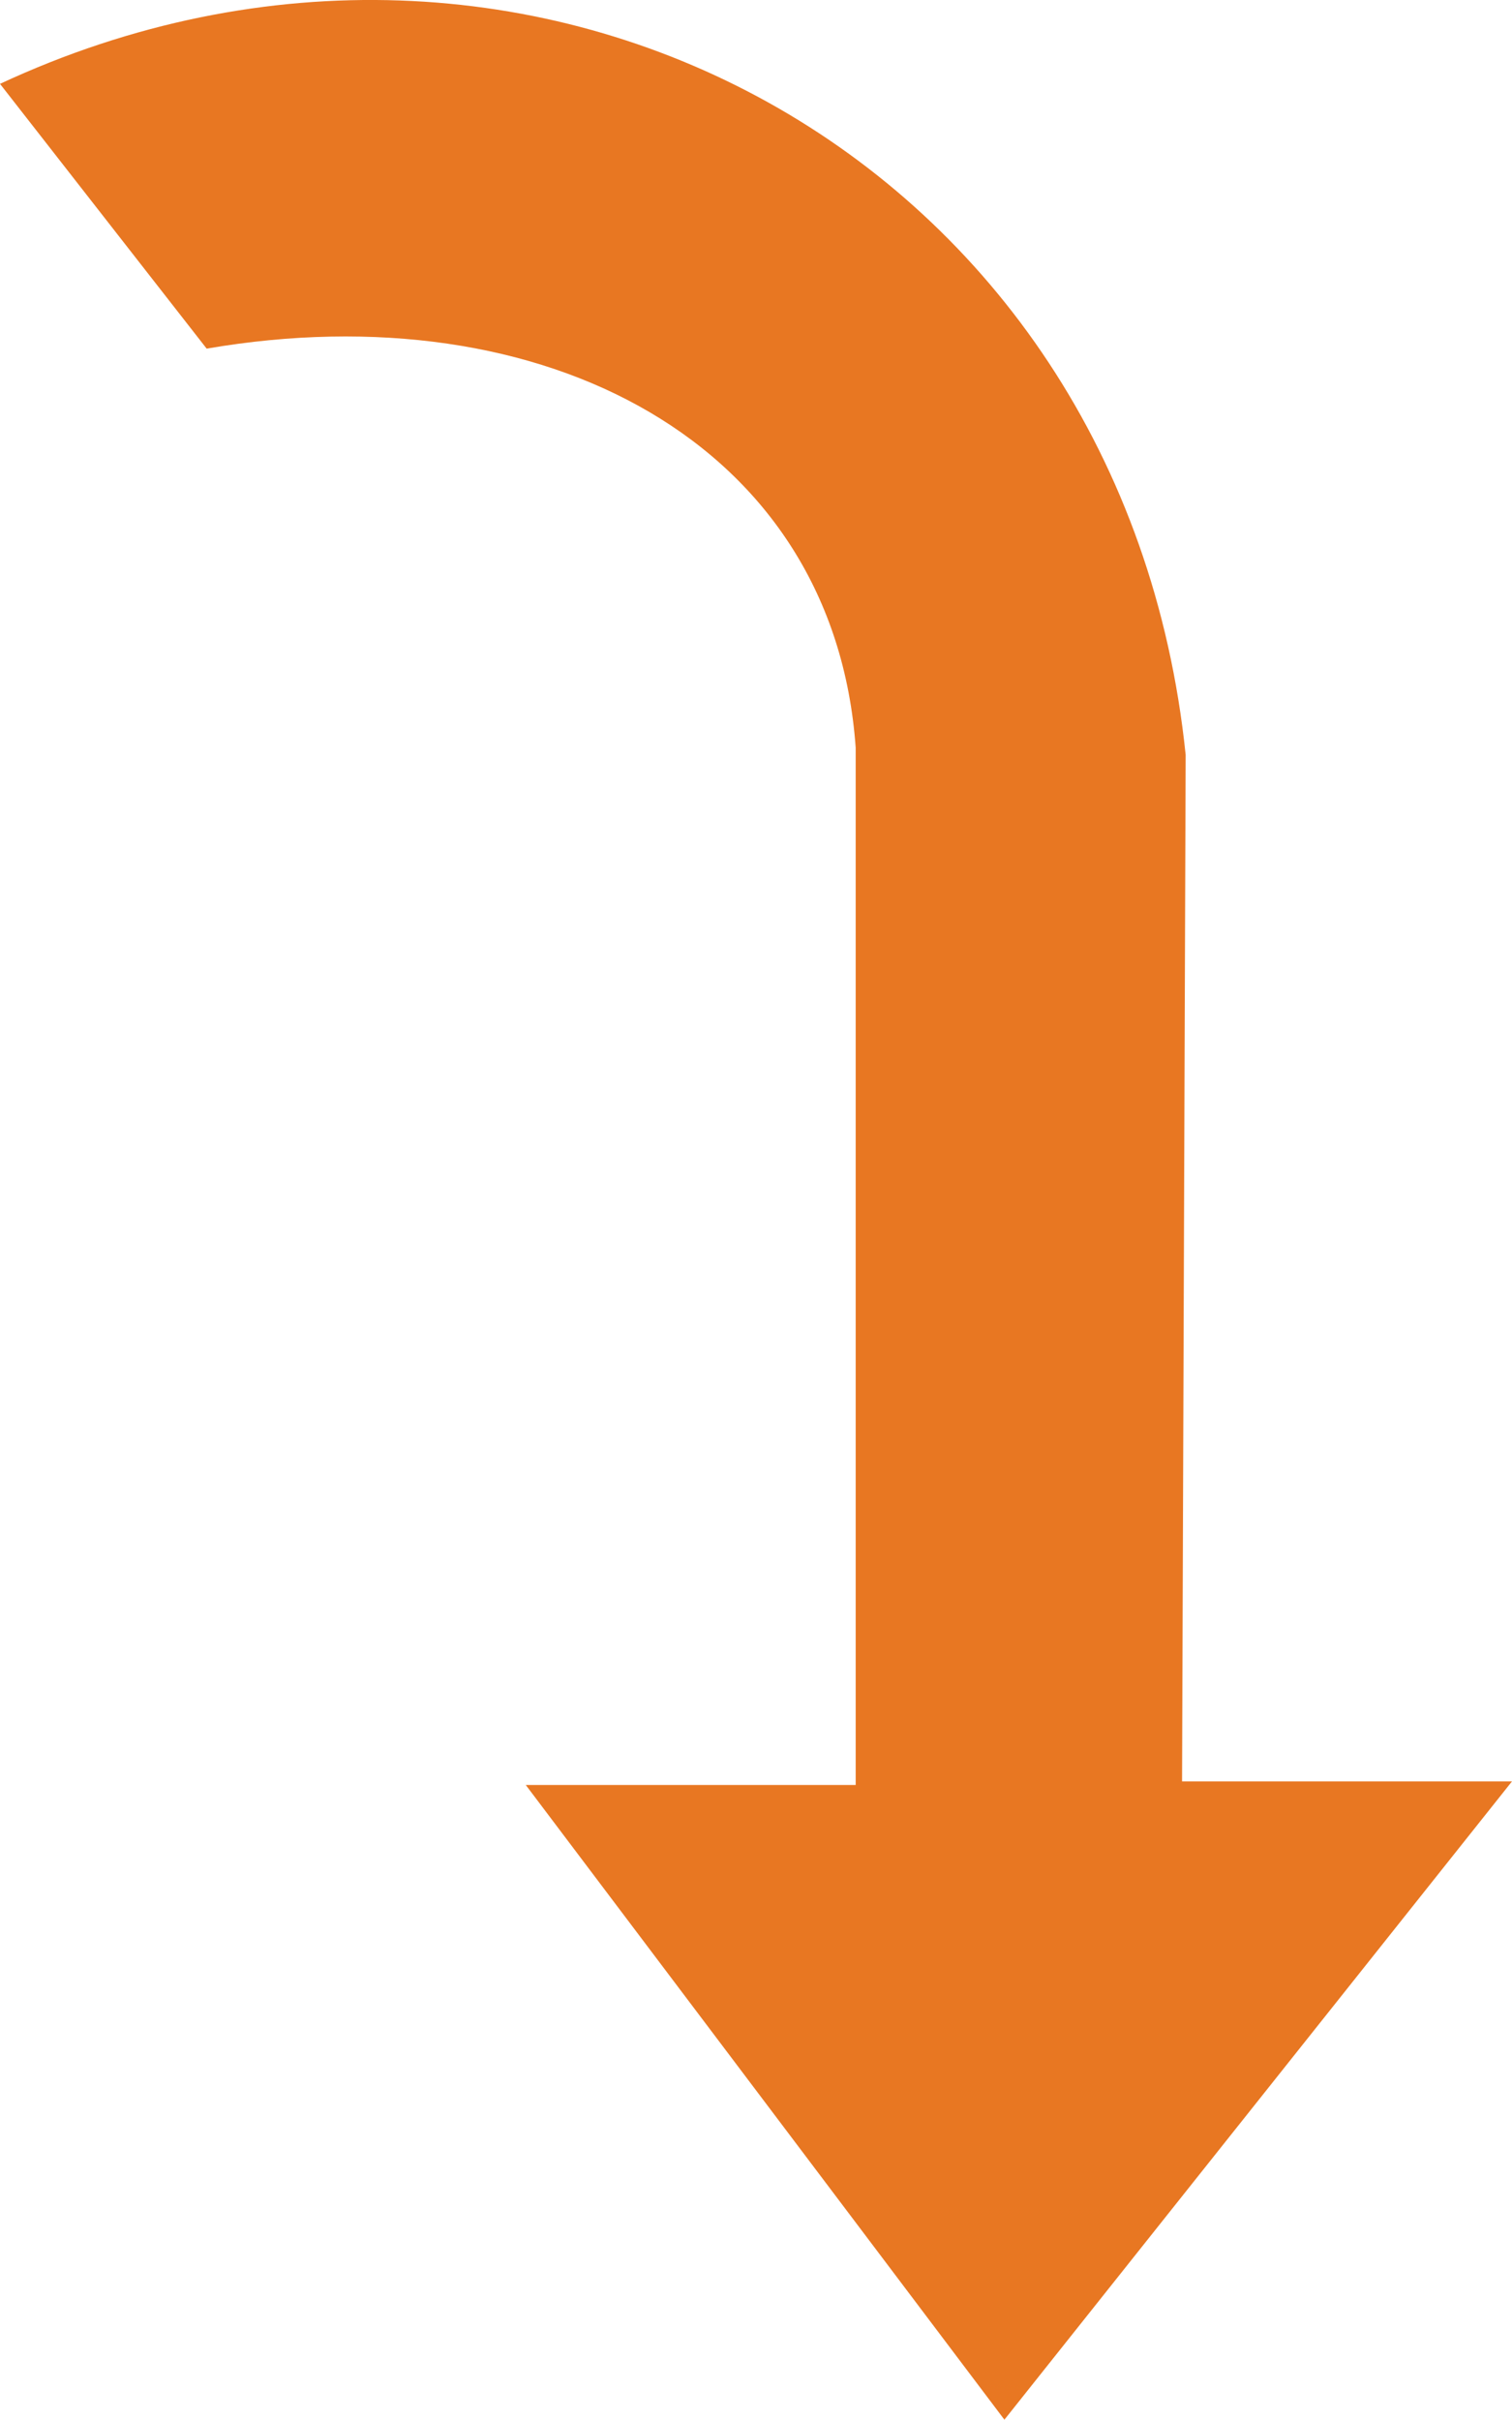 <?xml version="1.0" encoding="utf-8"?>
<!-- Generator: Adobe Illustrator 15.1.0, SVG Export Plug-In . SVG Version: 6.00 Build 0)  -->
<!DOCTYPE svg PUBLIC "-//W3C//DTD SVG 1.1//EN" "http://www.w3.org/Graphics/SVG/1.1/DTD/svg11.dtd">
<svg version="1.1" id="Layer_1" xmlns="http://www.w3.org/2000/svg" xmlns:xlink="http://www.w3.org/1999/xlink" x="0px" y="0px"
	 width="66px" height="105.587px" viewBox="17 -2.801 66 105.587" enable-background="new 17 -2.801 66 105.587"
	 xml:space="preserve">
<g>
	<path fill="#E87722" d="M17,0.858l9.021,11.554c14.719-2.533,27.383,4.115,28.33,17.41v45.267H39.95l20.893,27.697L83,74.932
		H68.598l0.157-44.792C66.064,4.024,40.108-9.904,17,0.858z"/>
</g>
</svg>
